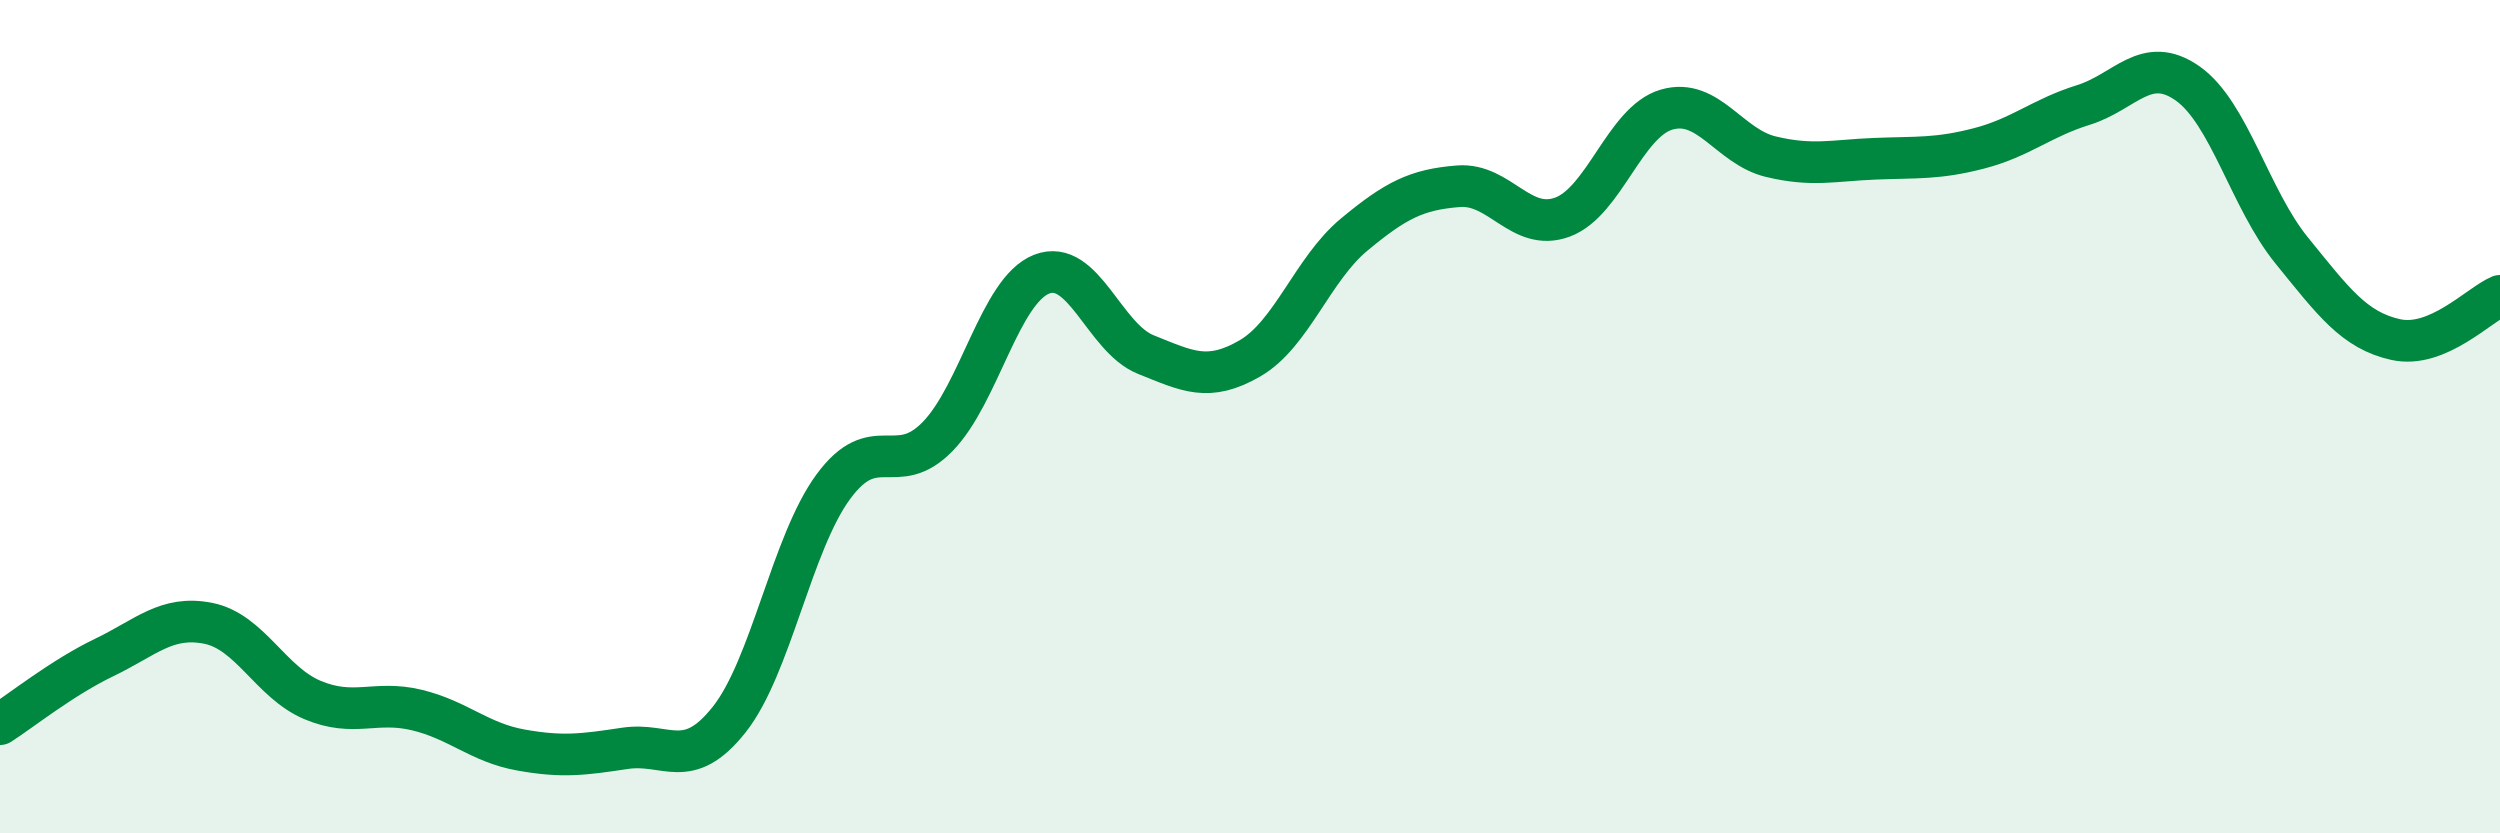 
    <svg width="60" height="20" viewBox="0 0 60 20" xmlns="http://www.w3.org/2000/svg">
      <path
        d="M 0,17.38 C 0.5,17.06 1.5,16.26 2.5,15.78 C 3.5,15.3 4,14.76 5,14.96 C 6,15.16 6.5,16.38 7.5,16.8 C 8.5,17.22 9,16.8 10,17.04 C 11,17.28 11.5,17.82 12.5,18 C 13.5,18.18 14,18.11 15,17.96 C 16,17.81 16.5,18.53 17.5,17.27 C 18.5,16.01 19,13.04 20,11.68 C 21,10.32 21.5,11.5 22.5,10.48 C 23.5,9.46 24,6.97 25,6.58 C 26,6.19 26.5,8.11 27.5,8.51 C 28.5,8.91 29,9.18 30,8.6 C 31,8.02 31.5,6.46 32.5,5.63 C 33.5,4.8 34,4.55 35,4.47 C 36,4.39 36.5,5.58 37.5,5.21 C 38.5,4.84 39,2.92 40,2.63 C 41,2.34 41.5,3.52 42.5,3.76 C 43.5,4 44,3.85 45,3.81 C 46,3.77 46.5,3.82 47.5,3.56 C 48.5,3.3 49,2.83 50,2.52 C 51,2.21 51.5,1.3 52.5,2 C 53.5,2.7 54,4.78 55,6.01 C 56,7.24 56.5,7.93 57.5,8.15 C 58.5,8.37 59.5,7.31 60,7.1L60 20L0 20Z"
        fill="#008740"
        opacity="0.1"
        stroke-linecap="round"
        stroke-linejoin="round"
      />
      <path
        d="M 0,17.38 C 0.5,17.06 1.5,16.26 2.5,15.78 C 3.5,15.3 4,14.76 5,14.96 C 6,15.16 6.5,16.38 7.5,16.8 C 8.5,17.22 9,16.8 10,17.04 C 11,17.28 11.5,17.82 12.5,18 C 13.5,18.18 14,18.11 15,17.96 C 16,17.81 16.5,18.53 17.5,17.27 C 18.5,16.01 19,13.04 20,11.68 C 21,10.32 21.5,11.5 22.5,10.48 C 23.5,9.46 24,6.97 25,6.58 C 26,6.19 26.5,8.11 27.5,8.51 C 28.5,8.91 29,9.18 30,8.6 C 31,8.02 31.5,6.46 32.5,5.63 C 33.5,4.8 34,4.55 35,4.47 C 36,4.39 36.5,5.58 37.5,5.21 C 38.5,4.84 39,2.92 40,2.63 C 41,2.34 41.5,3.52 42.5,3.76 C 43.5,4 44,3.85 45,3.81 C 46,3.77 46.5,3.82 47.5,3.56 C 48.5,3.3 49,2.83 50,2.52 C 51,2.21 51.5,1.3 52.5,2 C 53.5,2.7 54,4.78 55,6.01 C 56,7.24 56.5,7.93 57.5,8.15 C 58.5,8.37 59.5,7.31 60,7.1"
        stroke="#008740"
        stroke-width="1"
        fill="none"
        stroke-linecap="round"
        stroke-linejoin="round"
      />
    </svg>
  